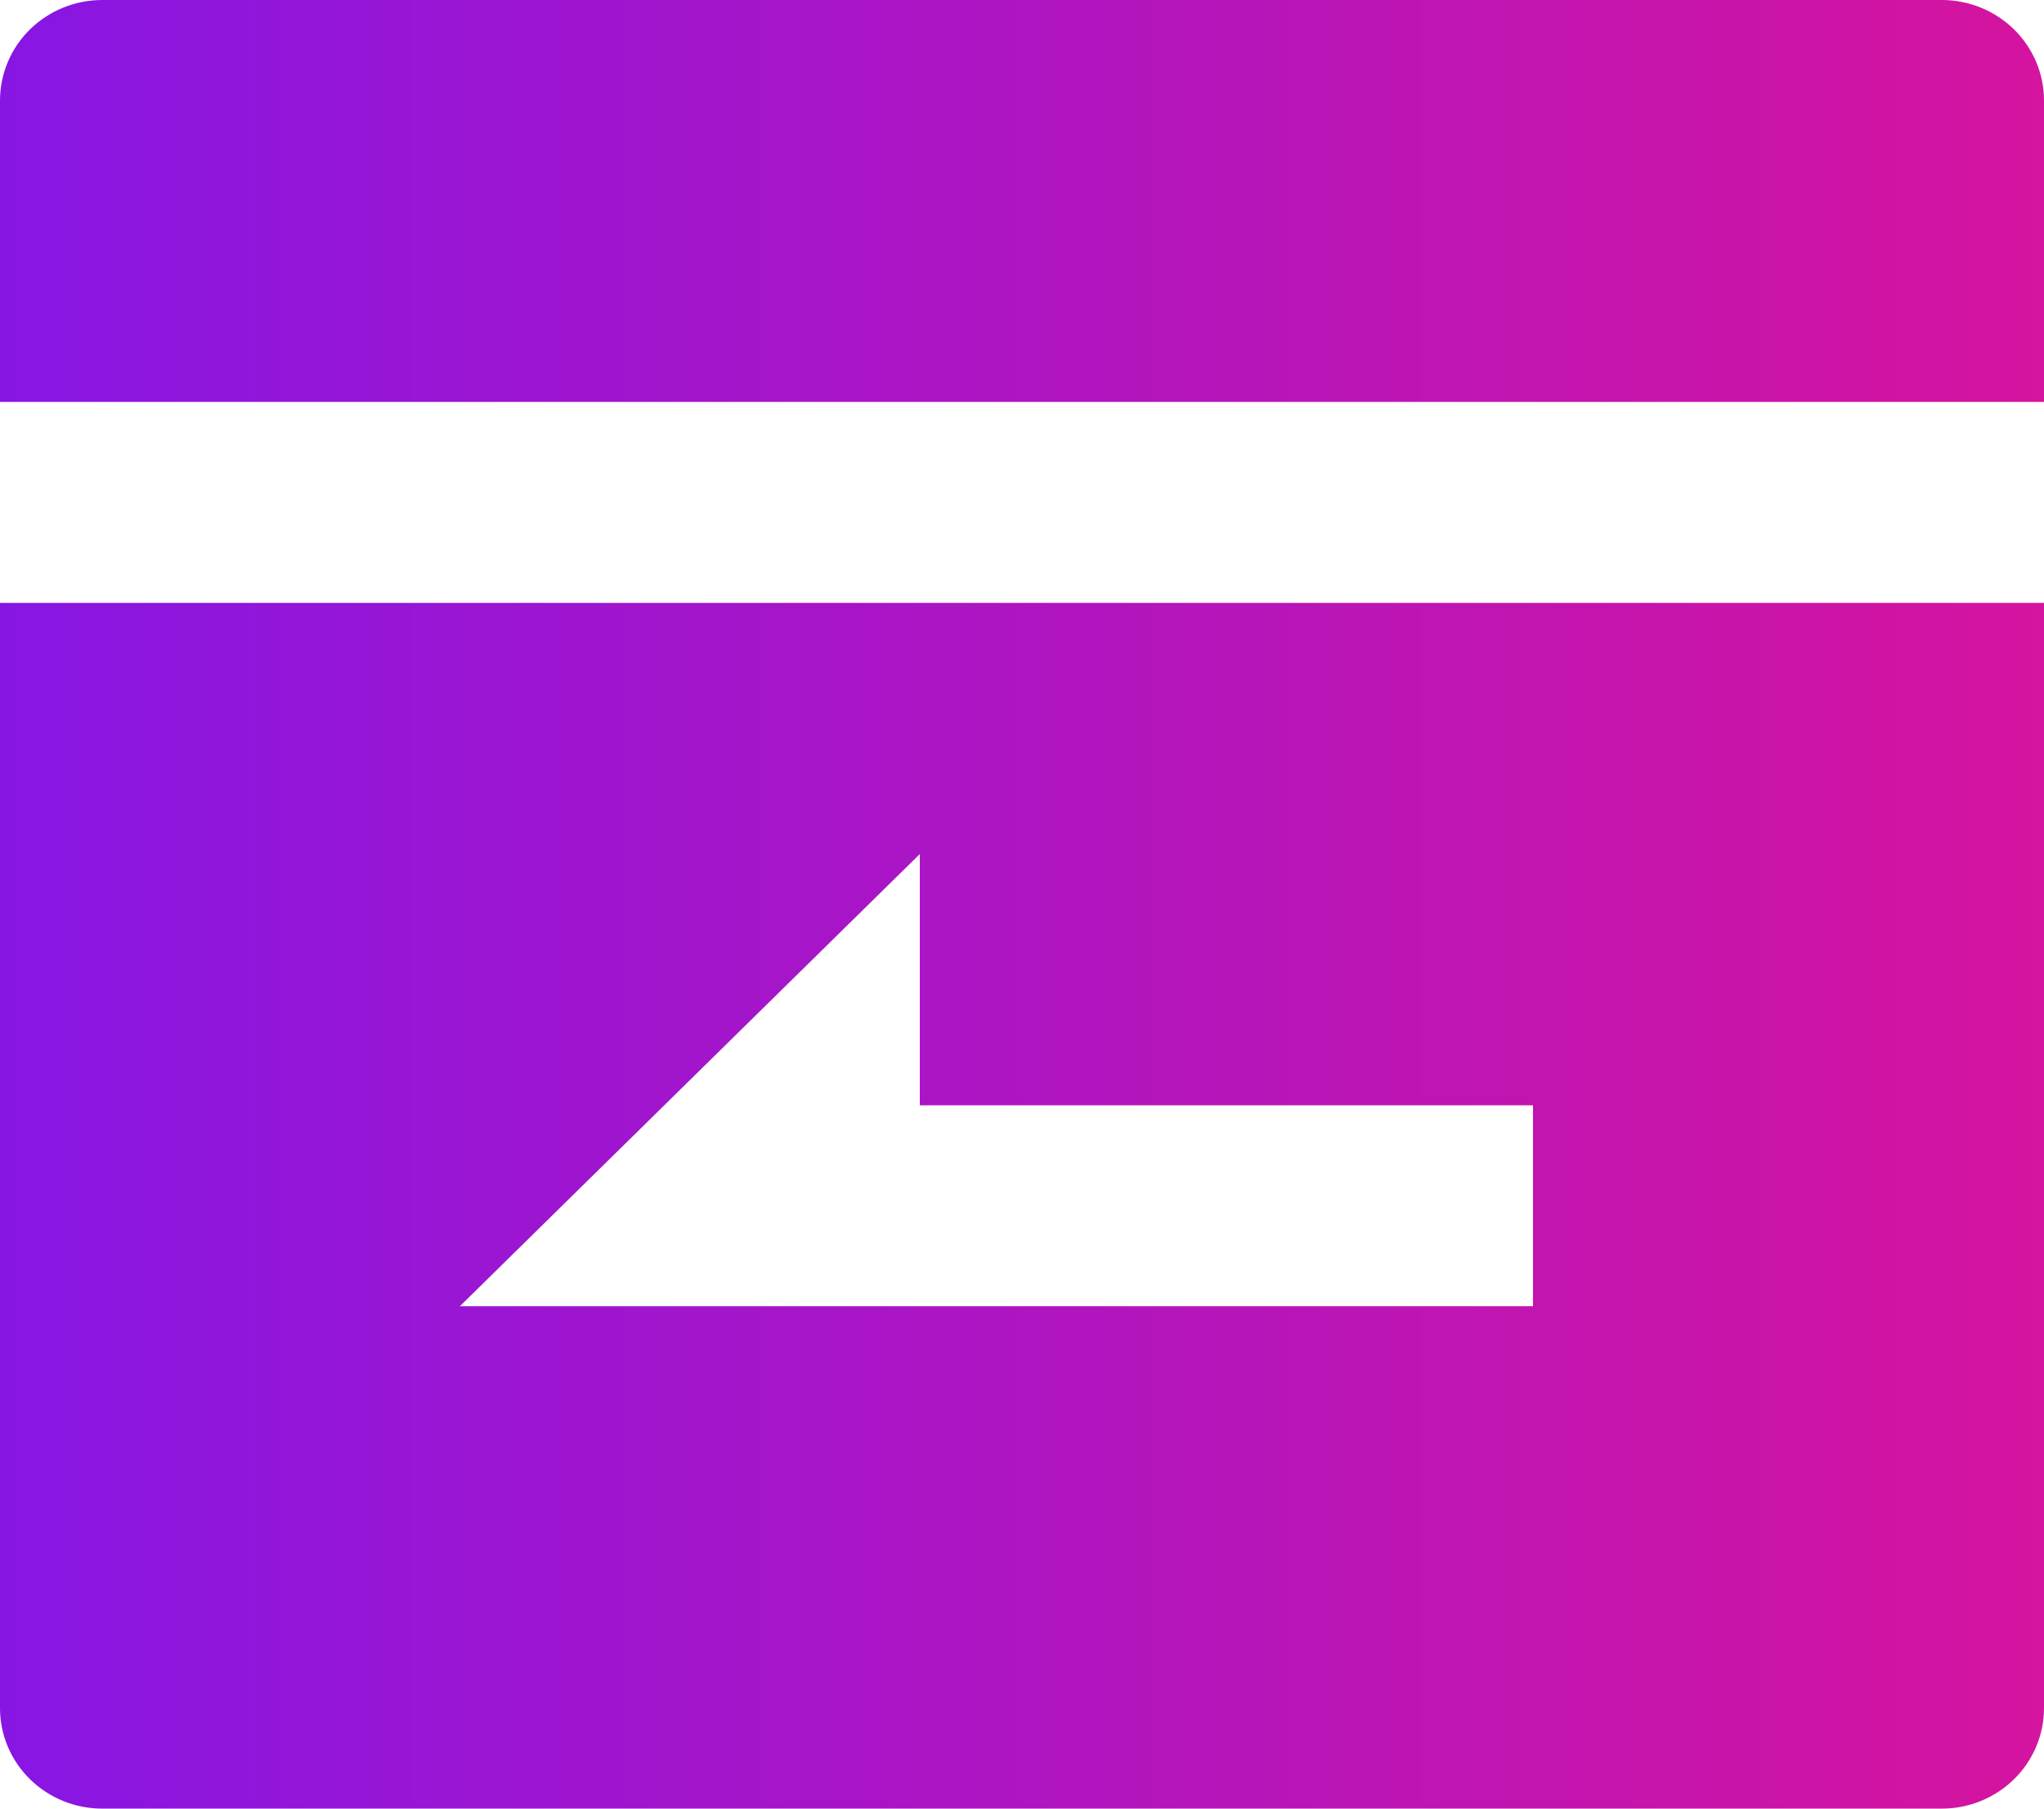 <svg width="26" height="23" viewBox="0 0 26 23" fill="none" xmlns="http://www.w3.org/2000/svg">
<path d="M26 5.111H0V1.278C0 0.939 0.137 0.614 0.381 0.374C0.625 0.135 0.955 0 1.3 0H24.7C25.045 0 25.375 0.135 25.619 0.374C25.863 0.614 26 0.939 26 1.278V5.111ZM26 7.667V21.722C26 22.061 25.863 22.386 25.619 22.626C25.375 22.865 25.045 23 24.7 23H1.3C0.955 23 0.625 22.865 0.381 22.626C0.137 22.386 0 22.061 0 21.722V7.667H26ZM11.7 14.056V10.861L5.85 16.611H19.5V14.056H11.7Z" fill="url(#paint0_linear_1_571)"/>
<defs>
<linearGradient id="paint0_linear_1_571" x1="0" y1="11.5" x2="26" y2="11.5" gradientUnits="userSpaceOnUse">
<stop stop-color="#8816E3"/>
<stop offset="1" stop-color="#D5149F"/>
</linearGradient>
</defs>
</svg>
